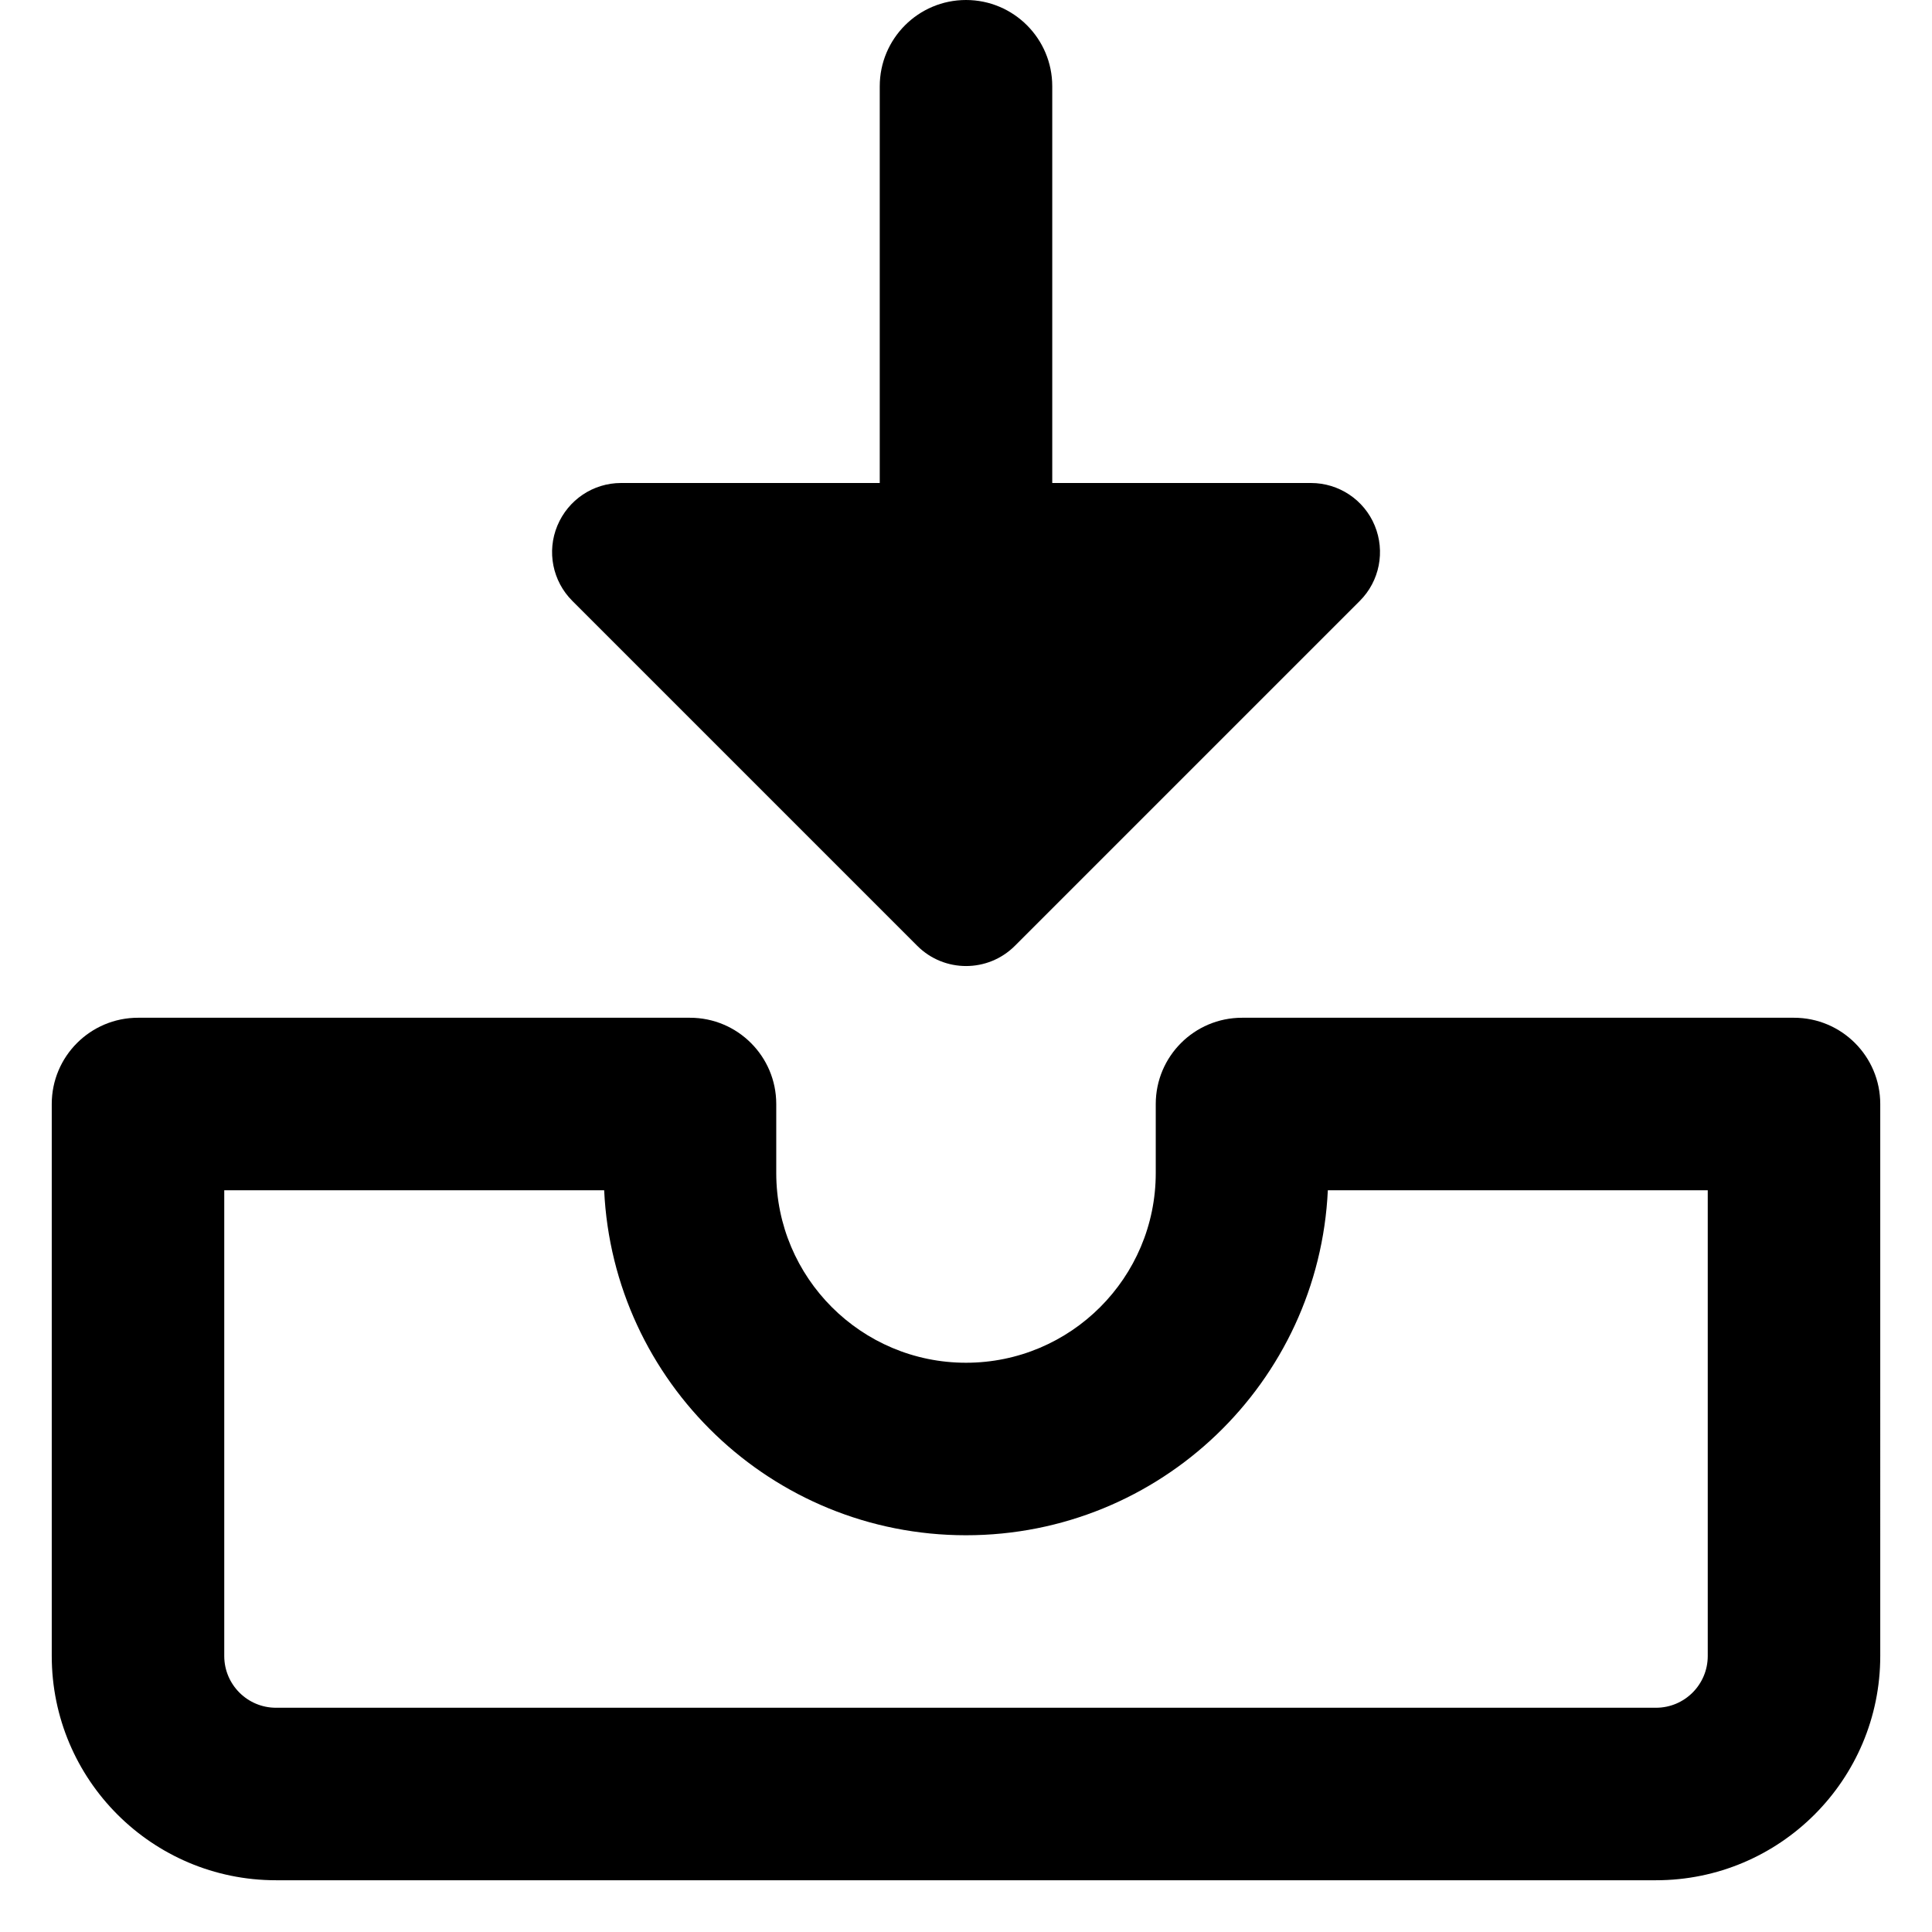 <svg xmlns="http://www.w3.org/2000/svg" fill="none" viewBox="0 0 14 14" id="Inbox-Tray-1--Streamline-Core-Remix">
  <desc>
    Inbox Tray 1 Streamline Icon: https://streamlinehq.com
  </desc>
  <g id="Free Remix/Mail/Mail/Inbox/inbox-tray-1--mail-email-outbox-drawer-empty-open-inbox-arrow-down">
    <path id="Union" fill="#000000" fill-rule="evenodd" d="M7 0c0.345 0 0.625 0.28 0.625 0.625V3.5H9.5c0.202 0 0.385 0.122 0.462 0.309 0.077 0.187 0.035 0.402 -0.108 0.545l-2.5 2.5c-0.195 0.195 -0.512 0.195 -0.707 0l-2.5 -2.5c-0.143 -0.143 -0.186 -0.358 -0.108 -0.545S4.298 3.5 4.5 3.5h1.875V0.625C6.375 0.28 6.655 0 7 0ZM1 7.375c-0.345 0 -0.625 0.28 -0.625 0.625v4c0 0.897 0.728 1.625 1.625 1.625h10c0.897 0 1.625 -0.728 1.625 -1.625V8c0 -0.345 -0.28 -0.625 -0.625 -0.625H9c-0.345 0 -0.625 0.28 -0.625 0.625v0.5c0 0.759 -0.616 1.375 -1.375 1.375S5.625 9.259 5.625 8.5V8c0 -0.345 -0.28 -0.625 -0.625 -0.625H1ZM1.625 12V8.625h2.753c0.065 1.392 1.214 2.5 2.622 2.5s2.557 -1.108 2.622 -2.5H12.375V12c0 0.207 -0.168 0.375 -0.375 0.375H2c-0.207 0 -0.375 -0.168 -0.375 -0.375Z" clip-rule="evenodd" stroke-width="1"></path>
  </g>
</svg>